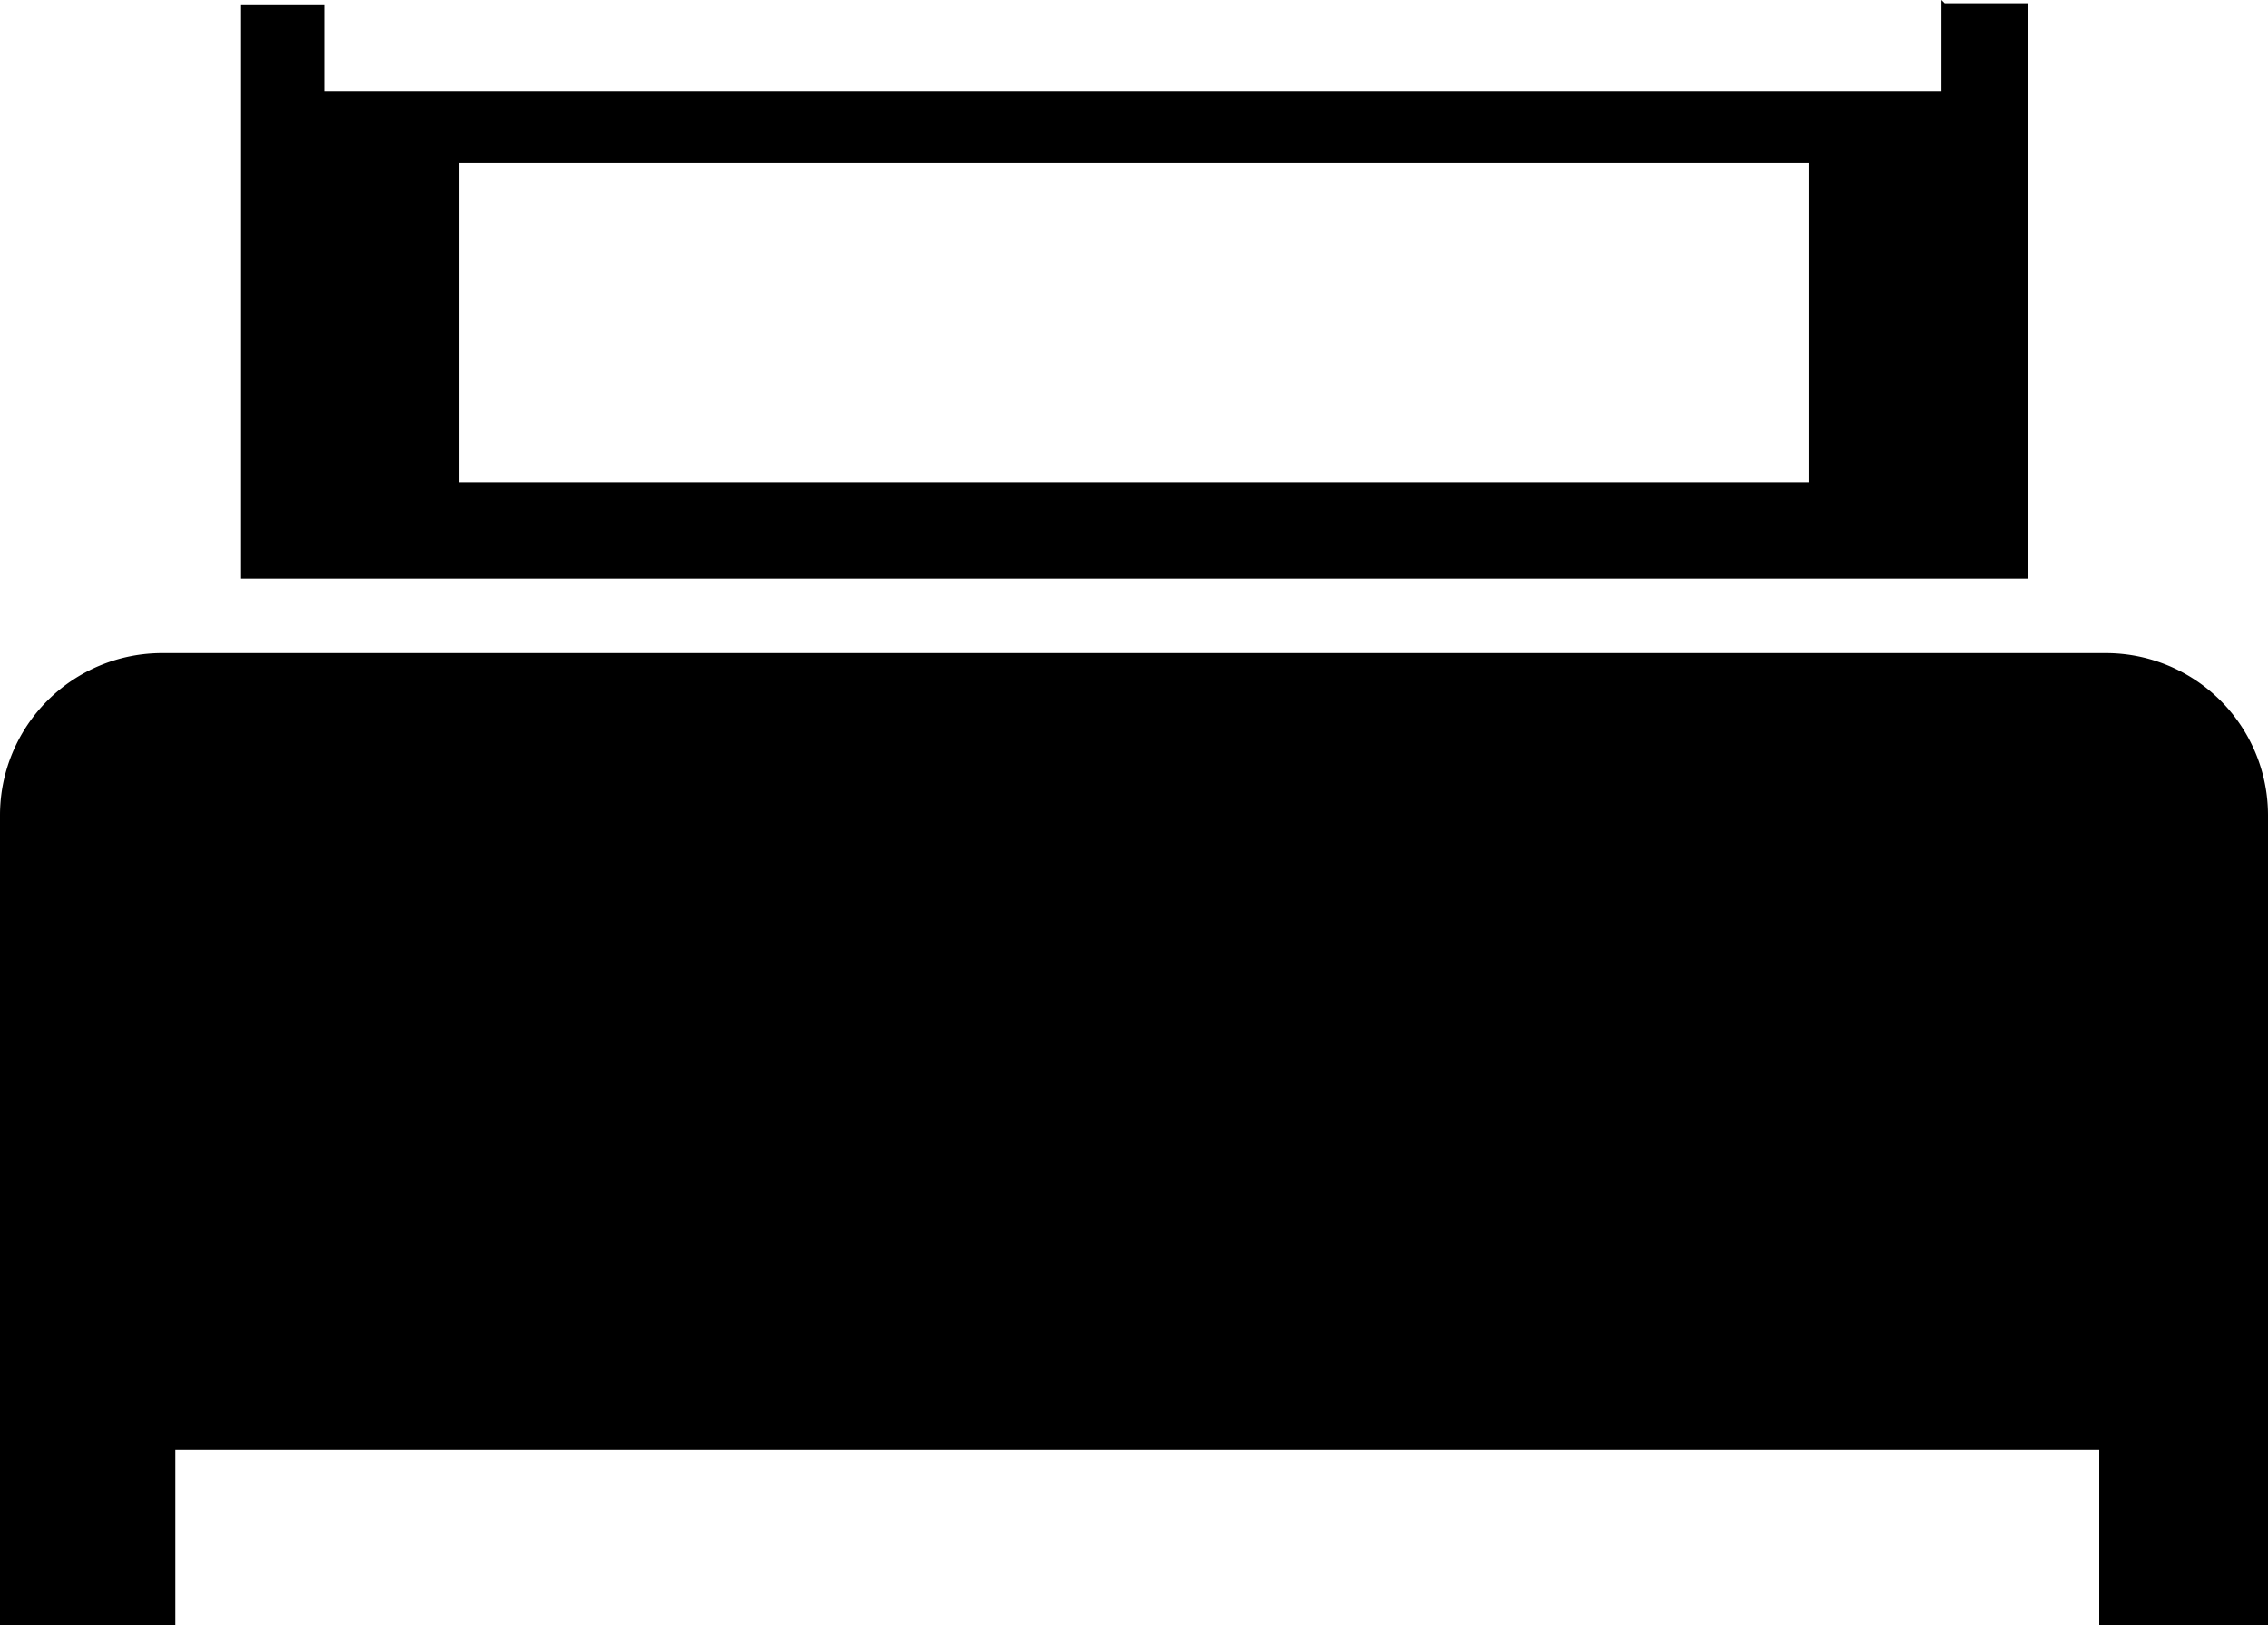 <svg xmlns="http://www.w3.org/2000/svg" viewBox="0 0 20.7 14.83"><defs><style>.cls-1{fill:@{imovelDormitorioIconeCor};}</style></defs><path class="cls-1" d="M329.45,450.86v-4.25a1.48,1.48,0,0,0-1.48-1.48H310.23a1.48,1.48,0,0,0-1.48,1.48V454h1.6v-1.6h17.56V454h1.55v-3.14Z" transform="translate(-308.75 -439.17)"/><path class="cls-1" d="M312.94,440.66h12.32v2.91H312.94v-2.91Zm13.53-1.49V440H311.71v-0.79h-0.76v5.24h16.31l0-4.46v-0.79h-0.76Z" transform="translate(-308.75 -439.17)"/></svg>